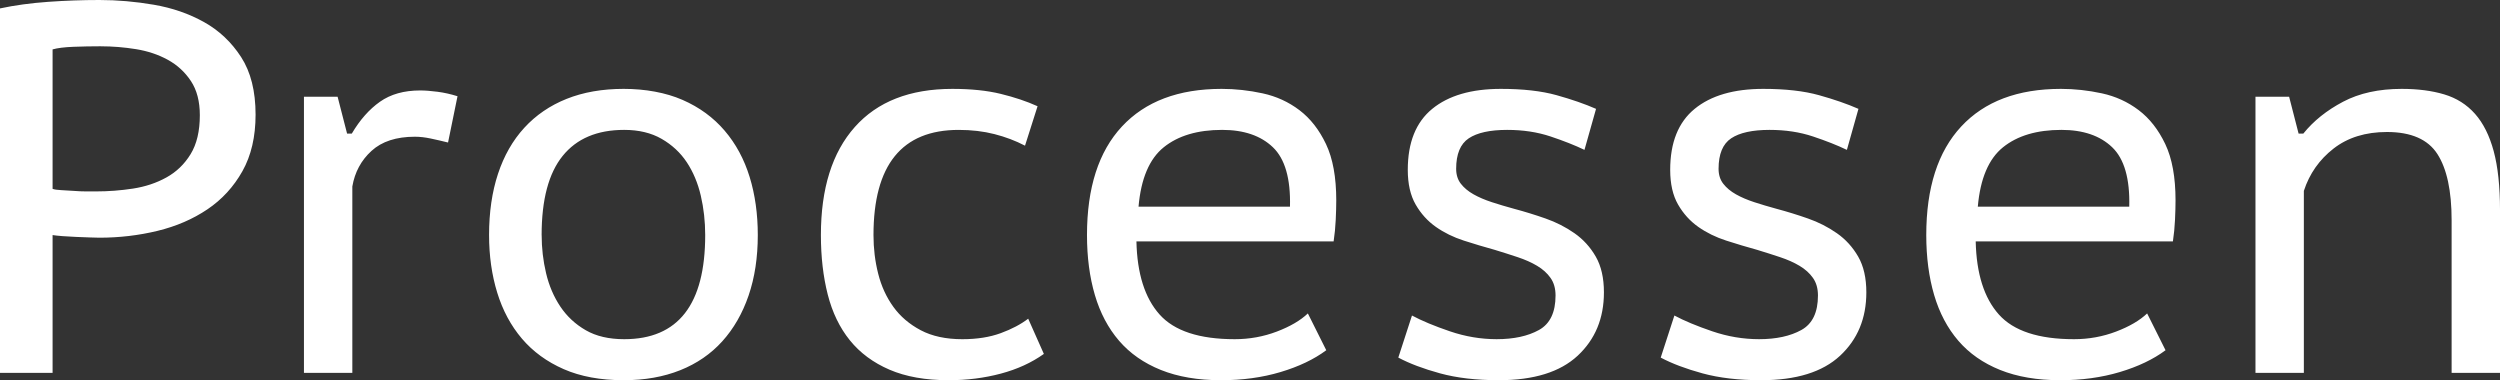 <?xml version="1.0" encoding="UTF-8"?> <svg xmlns="http://www.w3.org/2000/svg" viewBox="0 0 950.79 144.6"><rect x="0" y="0" width="950.79" height="144.6" fill="#333333" stroke="none"/><g fill="#fff"><path d="M0 3.2C5.6 2 11.7 1.17 18.3.7 24.9.23 31.4 0 37.8 0c6.8 0 13.7.6 20.7 1.8s13.37 3.4 19.1 6.6c5.73 3.2 10.43 7.63 14.1 13.3 3.67 5.67 5.5 12.97 5.5 21.9 0 8.4-1.67 15.57-5 21.5s-7.77 10.77-13.3 14.5c-5.53 3.73-11.87 6.47-19 8.2-7.13 1.73-14.5 2.6-22.1 2.6-.8 0-2.03-.03-3.7-.1-1.67-.07-3.4-.13-5.2-.2-1.8-.07-3.53-.17-5.2-.3-1.67-.13-2.9-.27-3.7-.4v52.4H0V3.2Zm38.4 14.4c-3.6 0-7.1.07-10.5.2-3.4.13-6.03.46-7.9.99v53.03c.67.26 1.77.43 3.3.49 1.53.07 3.13.16 4.8.29 1.67.13 3.27.2 4.8.2h3.5c4.8 0 9.53-.36 14.2-1.08 4.67-.72 8.9-2.13 12.7-4.24 3.8-2.1 6.87-5.06 9.2-8.87 2.33-3.81 3.5-8.74 3.5-14.79 0-5.26-1.13-9.59-3.4-13.01s-5.2-6.11-8.8-8.08c-3.6-1.97-7.63-3.32-12.1-4.04-4.47-.72-8.9-1.08-13.3-1.08ZM170.4 54.2c-2.27-.56-4.47-1.07-6.6-1.52-2.13-.45-4.13-.68-6-.68-7.07 0-12.57 1.79-16.5 5.38-3.93 3.58-6.37 8.1-7.3 13.54v70.88h-18.4v-105h12.8l3.6 14h1.8c3.07-5.2 6.63-9.23 10.7-12.1 4.07-2.87 9.17-4.3 15.3-4.3 1.87 0 4.07.17 6.6.5 2.53.33 5.07.9 7.6 1.7l-3.6 17.6ZM186 89.4c0-8.67 1.13-16.43 3.4-23.3 2.27-6.87 5.6-12.7 10-17.5s9.77-8.47 16.1-11c6.33-2.53 13.57-3.8 21.7-3.8s16 1.4 22.4 4.2c6.4 2.8 11.73 6.7 16 11.7 4.27 5 7.43 10.87 9.5 17.6 2.07 6.73 3.1 14.1 3.1 22.1 0 8.54-1.17 16.2-3.5 23-2.33 6.8-5.67 12.6-10 17.4-4.33 4.8-9.67 8.47-16 11-6.33 2.53-13.5 3.8-21.5 3.8-8.8 0-16.4-1.4-22.8-4.2-6.4-2.8-11.7-6.67-15.9-11.6-4.2-4.93-7.33-10.77-9.4-17.5-2.07-6.73-3.1-14.03-3.1-21.9Zm20 0c0 4.93.56 9.77 1.68 14.5 1.12 4.73 2.93 8.97 5.43 12.7 2.5 3.73 5.73 6.73 9.68 9 3.95 2.27 8.82 3.4 14.61 3.4 20.53 0 30.8-13.2 30.8-39.6 0-5.2-.56-10.2-1.68-15-1.12-4.8-2.9-9.03-5.33-12.7-2.44-3.67-5.63-6.63-9.58-8.9-3.95-2.27-8.69-3.4-14.22-3.4-10.27 0-18.07 3.3-23.4 9.9-5.33 6.6-8 16.63-8 30.1ZM397 134.6c-4.67 3.33-10.13 5.83-16.4 7.5-6.27 1.67-12.87 2.5-19.8 2.5-8.8 0-16.3-1.33-22.5-4-6.2-2.67-11.23-6.4-15.1-11.2-3.87-4.8-6.67-10.6-8.4-17.4-1.73-6.8-2.6-14.33-2.6-22.6 0-17.73 4.3-31.43 12.9-41.1 8.6-9.67 20.96-14.5 37.1-14.5 7.07 0 13.2.63 18.4 1.9 5.2 1.27 9.87 2.83 14 4.7l-4.77 15c-3.58-1.87-7.45-3.33-11.63-4.4-4.17-1.07-8.71-1.6-13.61-1.6-21.6 0-32.39 13.33-32.39 40 0 5.07.59 9.97 1.79 14.7 1.19 4.73 3.12 8.93 5.77 12.6 2.65 3.67 6.13 6.63 10.43 8.9 4.31 2.27 9.58 3.4 15.8 3.4 5.57 0 10.43-.77 14.61-2.3 4.17-1.53 7.65-3.37 10.44-5.5l5.96 13.4ZM504.4 133.2c-4.67 3.47-10.47 6.23-17.4 8.3-6.93 2.07-14.47 3.1-22.6 3.1-8.8 0-16.43-1.3-22.9-3.9-6.47-2.6-11.77-6.3-15.9-11.1-4.13-4.8-7.2-10.6-9.2-17.4-2-6.8-3-14.4-3-22.8 0-18 4.43-31.77 13.3-41.3 8.87-9.53 21.5-14.3 37.9-14.3 5.2 0 10.4.57 15.6 1.7 5.2 1.13 9.87 3.27 14 6.4 4.13 3.13 7.5 7.43 10.1 12.9 2.6 5.47 3.9 12.6 3.9 21.4 0 2.13-.07 4.6-.2 7.4-.13 2.8-.4 5.53-.8 8.2h-75c.27 12.27 3.2 21.53 8.8 27.8 5.6 6.27 15.13 9.4 28.6 9.4 5.6 0 10.93-.97 16-2.9s9-4.23 11.8-6.9l7 14Zm-13.8-54.6c.27-10.67-1.9-18.2-6.5-22.6-4.6-4.4-11.03-6.6-19.3-6.6-9.33 0-16.73 2.2-22.2 6.6-5.47 4.4-8.67 11.93-9.6 22.6h57.6ZM591.6 112.4c0-2.67-.63-4.9-1.9-6.7-1.27-1.8-2.97-3.33-5.1-4.6-2.13-1.27-4.6-2.37-7.4-3.3-2.8-.93-5.73-1.87-8.8-2.8-3.87-1.07-7.77-2.23-11.7-3.5-3.93-1.27-7.47-3-10.6-5.2s-5.7-5.03-7.7-8.5c-2-3.47-3-7.87-3-13.2 0-10.4 3.1-18.13 9.3-23.2 6.2-5.07 14.9-7.6 26.1-7.6 8.4 0 15.47.8 21.2 2.4 5.73 1.6 10.73 3.33 15 5.2L602.6 57c-3.6-1.73-7.9-3.43-12.9-5.1-5-1.67-10.5-2.5-16.5-2.5-6.53 0-11.4 1.07-14.6 3.2-3.2 2.13-4.8 6-4.8 11.6 0 2.27.6 4.17 1.8 5.7 1.2 1.54 2.8 2.87 4.8 4s4.33 2.13 7 3c2.67.87 5.46 1.7 8.4 2.5 4 1.07 8 2.3 12 3.7 4 1.4 7.67 3.27 11 5.6 3.33 2.33 6.03 5.3 8.1 8.9 2.07 3.6 3.1 8.13 3.1 13.6 0 9.87-3.33 17.9-10 24.1-6.67 6.2-16.67 9.3-30 9.3-8.53 0-15.97-.87-22.3-2.6s-11.63-3.73-15.9-6l5.2-16c3.73 2 8.53 4 14.4 6 5.87 2 11.8 3 17.8 3 6.53 0 11.9-1.17 16.1-3.5 4.2-2.33 6.3-6.7 6.3-13.1ZM691.4 112.4c0-2.67-.63-4.9-1.9-6.7-1.27-1.8-2.97-3.33-5.1-4.6-2.13-1.27-4.6-2.37-7.4-3.3-2.8-.93-5.73-1.87-8.8-2.8-3.87-1.07-7.77-2.23-11.7-3.5-3.93-1.27-7.47-3-10.6-5.2s-5.7-5.03-7.7-8.5c-2-3.47-3-7.87-3-13.2 0-10.4 3.1-18.13 9.3-23.2 6.2-5.07 14.9-7.6 26.1-7.6 8.4 0 15.47.8 21.2 2.4 5.73 1.6 10.73 3.33 15 5.2L702.4 57c-3.6-1.73-7.9-3.43-12.9-5.1-5-1.67-10.5-2.5-16.5-2.5-6.53 0-11.4 1.07-14.6 3.2-3.2 2.13-4.8 6-4.8 11.6 0 2.27.6 4.17 1.8 5.7 1.2 1.54 2.8 2.87 4.8 4s4.33 2.13 7 3c2.67.87 5.46 1.7 8.4 2.5 4 1.07 8 2.3 12 3.7 4 1.4 7.67 3.27 11 5.6 3.33 2.33 6.03 5.3 8.1 8.9 2.07 3.6 3.1 8.13 3.1 13.6 0 9.87-3.33 17.9-10 24.1-6.67 6.2-16.67 9.3-30 9.3-8.53 0-15.97-.87-22.3-2.6s-11.63-3.73-15.9-6l5.2-16c3.73 2 8.53 4 14.4 6 5.87 2 11.8 3 17.8 3 6.53 0 11.9-1.17 16.1-3.5 4.2-2.33 6.3-6.7 6.3-13.1ZM823.59 133.2c-4.67 3.47-10.47 6.23-17.4 8.3-6.93 2.07-14.47 3.1-22.6 3.1-8.8 0-16.43-1.3-22.9-3.9-6.47-2.6-11.77-6.3-15.9-11.1-4.13-4.8-7.2-10.6-9.2-17.4-2-6.8-3-14.4-3-22.8 0-18 4.43-31.77 13.3-41.3 8.87-9.53 21.5-14.3 37.9-14.3 5.2 0 10.4.57 15.6 1.7 5.2 1.13 9.87 3.27 14 6.4 4.13 3.13 7.5 7.43 10.1 12.9 2.6 5.47 3.9 12.6 3.9 21.4 0 2.13-.07 4.6-.2 7.4-.13 2.8-.4 5.53-.8 8.2h-75c.27 12.27 3.2 21.53 8.8 27.8 5.6 6.27 15.13 9.4 28.6 9.4 5.6 0 10.93-.97 16-2.9s9-4.23 11.8-6.9l7 14Zm-13.8-54.6c.27-10.67-1.9-18.2-6.5-22.6-4.6-4.4-11.03-6.6-19.3-6.6-9.33 0-16.73 2.2-22.2 6.6-5.47 4.4-8.67 11.93-9.6 22.6h57.6ZM932.39 141.8v-58c0-11.2-1.8-19.6-5.4-25.2-3.6-5.6-10-8.4-19.2-8.4-8.13 0-14.9 2.1-20.3 6.3-5.4 4.2-9.17 9.57-11.3 16.1v69.2h-18.4v-105h12.8l3.6 14h1.8c3.87-4.8 8.9-8.83 15.1-12.1 6.2-3.27 13.63-4.9 22.3-4.9 6.13 0 11.53.7 16.2 2.1 4.67 1.4 8.57 3.87 11.7 7.4 3.13 3.53 5.5 8.27 7.1 14.2 1.6 5.93 2.4 13.43 2.4 22.5v61.8h-18.4Z"></path></g></svg> 